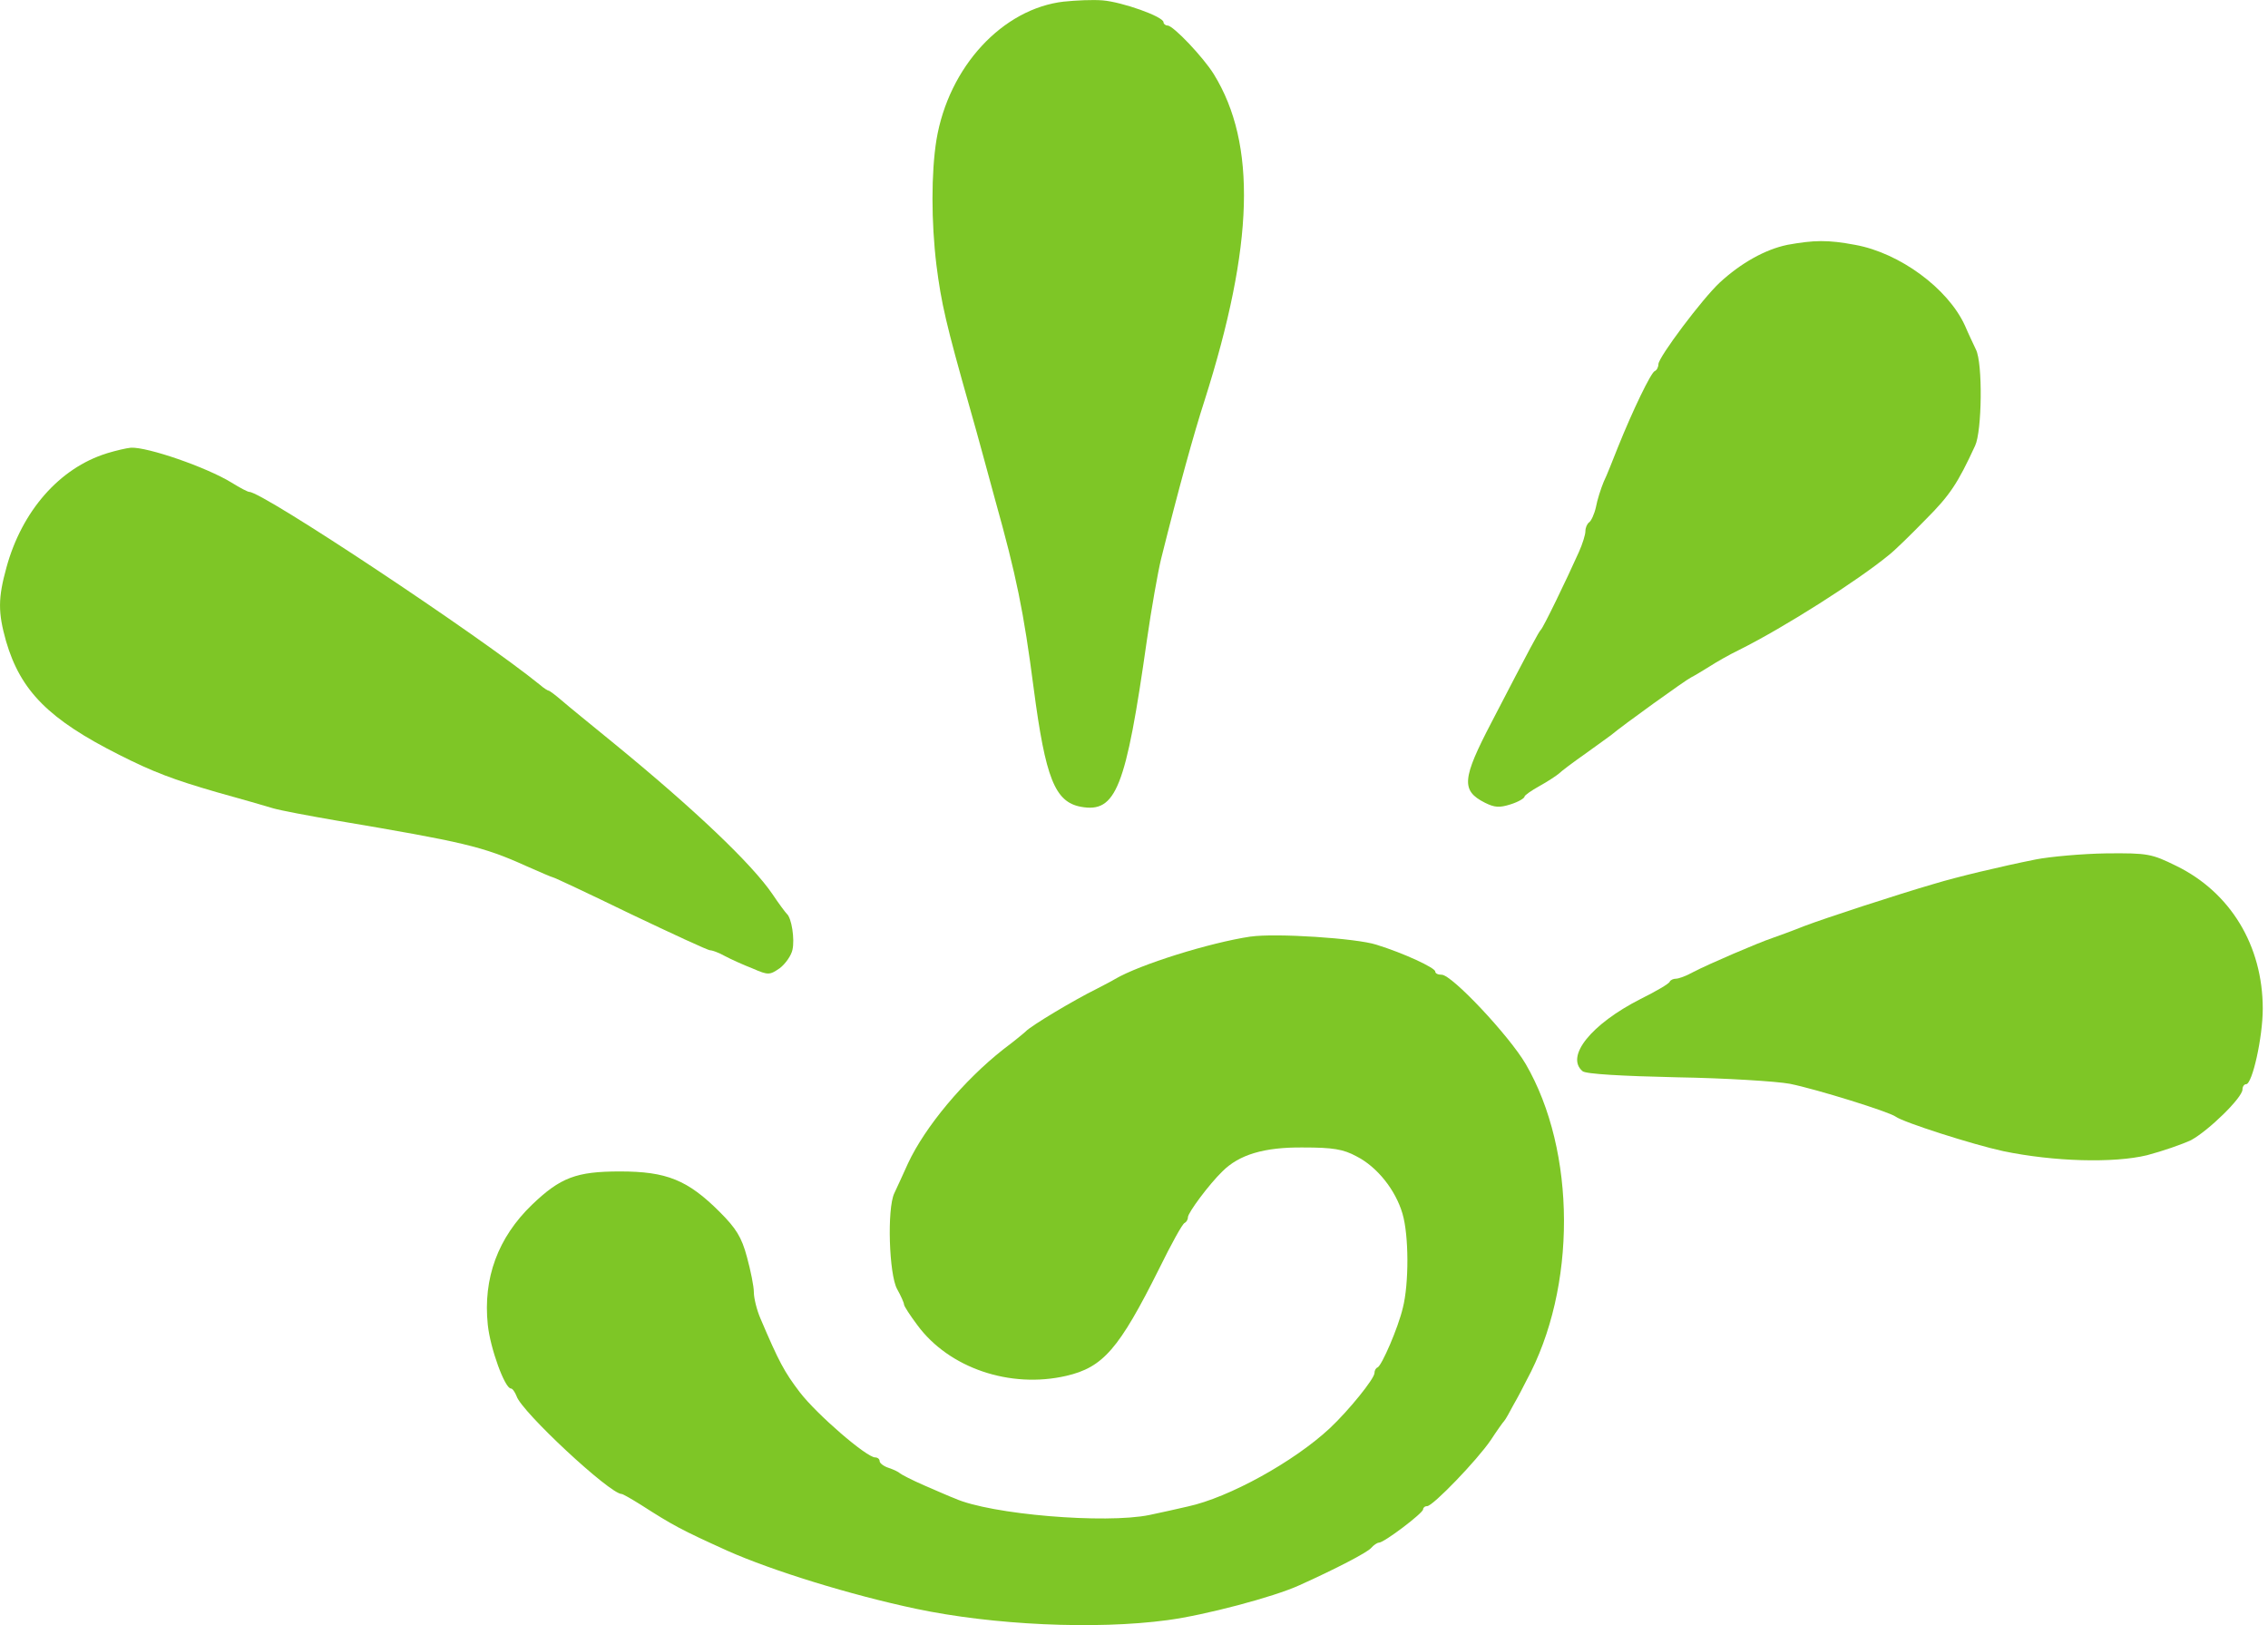 <?xml version="1.0" encoding="UTF-8" standalone="no"?>
<!-- Generator: Adobe Illustrator 19.0.1, SVG Export Plug-In . SVG Version: 6.00 Build 0)  -->

<svg
   version="1.1"
   id="Layer_1"
   x="0px"
   y="0px"
   width="67"
   height="48"
   viewBox="4 -5 67 48"
   xml:space="preserve"
   xmlns="http://www.w3.org/2000/svg"
   xmlns:svg="http://www.w3.org/2000/svg"><defs
   id="defs1" />
	<style
   type="text/css"
   id="style1">
		.st0 {
			fill: #424242;
		}
	</style>
	
<path
   d="m 35.438,-4.954 c -1.821,0.204 -3.415,1.929 -3.774,4.086 -0.156,0.971 -0.156,2.42 0,3.702 0.144,1.126 0.276,1.713 0.994,4.242 0.096,0.324 0.264,0.947 0.383,1.378 0.12,0.431 0.276,1.018 0.359,1.318 0.623,2.229 0.839,3.271 1.138,5.571 0.347,2.636 0.623,3.343 1.39,3.487 1.042,0.192 1.33,-0.539 1.953,-4.924 0.132,-0.923 0.324,-2.001 0.419,-2.396 0.527,-2.109 0.971,-3.714 1.282,-4.673 1.462,-4.601 1.546,-7.584 0.276,-9.645 -0.312,-0.503 -1.198,-1.438 -1.366,-1.438 -0.06,0 -0.12,-0.048 -0.12,-0.096 0,-0.168 -1.222,-0.599 -1.797,-0.647 -0.3,-0.024 -0.803,0 -1.138,0.036 z"
   id="path29"
   style="stroke-width:0.012;fill:#7ec626;fill-opacity:1" /><path
   d="m 56.79,2.235 c -0.635,0.132 -1.354,0.527 -1.989,1.114 -0.515,0.479 -1.809,2.205 -1.809,2.408 0,0.084 -0.048,0.18 -0.108,0.204 -0.108,0.036 -0.647,1.15 -1.09,2.253 -0.144,0.359 -0.324,0.827 -0.419,1.018 -0.084,0.204 -0.192,0.539 -0.228,0.743 -0.048,0.216 -0.144,0.419 -0.204,0.455 -0.06,0.048 -0.108,0.156 -0.108,0.264 0,0.096 -0.084,0.371 -0.192,0.611 -0.359,0.803 -1.054,2.241 -1.126,2.3 -0.06,0.06 -0.288,0.479 -1.45,2.72 -0.875,1.677 -0.911,2.025 -0.204,2.384 0.288,0.144 0.431,0.156 0.767,0.048 0.228,-0.072 0.407,-0.18 0.407,-0.228 0,-0.036 0.204,-0.18 0.443,-0.312 0.24,-0.132 0.491,-0.3 0.563,-0.359 0.072,-0.072 0.419,-0.335 0.779,-0.587 0.359,-0.252 0.707,-0.515 0.779,-0.563 0.324,-0.276 2.205,-1.629 2.36,-1.701 0.096,-0.048 0.335,-0.192 0.527,-0.312 0.204,-0.132 0.599,-0.359 0.899,-0.503 1.342,-0.671 3.487,-2.037 4.421,-2.804 0.168,-0.132 0.647,-0.599 1.078,-1.042 0.719,-0.719 0.947,-1.066 1.462,-2.181 0.204,-0.431 0.228,-2.444 0.024,-2.84 -0.072,-0.156 -0.228,-0.479 -0.324,-0.707 -0.503,-1.102 -1.929,-2.145 -3.235,-2.384 -0.827,-0.156 -1.222,-0.144 -2.025,0 z"
   id="path34"
   style="stroke-width:0.012;fill:#7ec626;fill-opacity:1" /><path
   d="m 7.15,8.393 c -1.39,0.431 -2.504,1.701 -2.959,3.367 -0.252,0.911 -0.252,1.33 -0.012,2.181 0.431,1.474 1.27,2.312 3.343,3.355 0.994,0.503 1.594,0.731 2.876,1.102 0.731,0.204 1.486,0.419 1.677,0.479 0.204,0.06 1.03,0.216 1.857,0.359 3.762,0.635 4.337,0.767 5.607,1.342 0.407,0.18 0.767,0.335 0.791,0.335 0.036,0 1.054,0.479 2.288,1.078 1.234,0.587 2.288,1.078 2.36,1.078 0.06,0 0.264,0.072 0.431,0.168 0.18,0.096 0.551,0.264 0.827,0.371 0.467,0.204 0.503,0.192 0.803,-0.012 0.168,-0.132 0.335,-0.371 0.371,-0.539 0.072,-0.312 -0.024,-0.947 -0.168,-1.066 -0.036,-0.036 -0.228,-0.288 -0.419,-0.575 -0.611,-0.899 -2.312,-2.516 -4.685,-4.457 -0.659,-0.539 -1.354,-1.102 -1.546,-1.27 -0.18,-0.156 -0.359,-0.288 -0.383,-0.288 -0.024,0 -0.144,-0.072 -0.252,-0.168 -1.785,-1.45 -8.195,-5.703 -8.591,-5.703 -0.048,0 -0.276,-0.12 -0.527,-0.276 -0.743,-0.455 -2.48,-1.054 -2.971,-1.03 -0.132,0.012 -0.443,0.084 -0.719,0.168 z"
   id="path36"
   style="stroke-width:0.012;fill:#7ec626;fill-opacity:1" /><path
   d="m 64.135,20.387 c -1.018,0.204 -2.324,0.515 -2.995,0.719 -1.114,0.324 -3.199,1.006 -3.834,1.246 -0.359,0.144 -0.791,0.3 -0.959,0.359 -0.395,0.132 -1.881,0.767 -2.336,1.006 -0.192,0.108 -0.419,0.192 -0.503,0.192 -0.072,0 -0.156,0.036 -0.18,0.084 -0.012,0.06 -0.407,0.288 -0.863,0.515 -1.462,0.743 -2.229,1.701 -1.713,2.133 0.096,0.084 1.174,0.144 2.78,0.18 1.45,0.024 2.959,0.12 3.343,0.192 0.779,0.156 2.936,0.827 3.127,0.971 0.228,0.168 2.288,0.827 3.175,1.018 1.498,0.312 3.271,0.359 4.253,0.12 0.455,-0.12 1.042,-0.324 1.294,-0.443 0.515,-0.276 1.522,-1.258 1.522,-1.498 0,-0.084 0.048,-0.156 0.108,-0.156 0.18,0 0.491,-1.378 0.491,-2.229 0,-1.869 -0.959,-3.439 -2.552,-4.218 -0.731,-0.359 -0.839,-0.383 -2.073,-0.371 -0.719,0.012 -1.653,0.096 -2.085,0.18 z"
   id="path39"
   style="stroke-width:0.012;fill:#7ec626;fill-opacity:1" /><path
   d="m 40.95,22.663 c -1.21,0.18 -3.283,0.827 -4.014,1.258 -0.096,0.06 -0.335,0.18 -0.539,0.288 -0.659,0.324 -1.941,1.09 -2.097,1.258 -0.036,0.036 -0.324,0.276 -0.659,0.527 -1.174,0.923 -2.312,2.288 -2.816,3.367 -0.144,0.324 -0.335,0.731 -0.407,0.887 -0.216,0.455 -0.156,2.396 0.084,2.828 0.108,0.192 0.204,0.407 0.204,0.455 0,0.048 0.18,0.324 0.395,0.611 0.935,1.27 2.744,1.881 4.397,1.498 1.09,-0.252 1.558,-0.791 2.744,-3.163 0.359,-0.731 0.695,-1.342 0.755,-1.354 0.048,-0.024 0.096,-0.096 0.096,-0.168 0,-0.132 0.623,-0.971 1.018,-1.354 0.491,-0.491 1.222,-0.719 2.384,-0.707 0.875,0 1.186,0.048 1.582,0.264 0.611,0.312 1.15,0.994 1.354,1.689 0.192,0.647 0.192,2.073 0.012,2.78 -0.144,0.611 -0.623,1.701 -0.743,1.761 -0.06,0.024 -0.096,0.096 -0.096,0.168 0,0.168 -0.767,1.114 -1.318,1.63 -1.066,0.994 -2.983,2.049 -4.194,2.312 -0.3,0.072 -0.803,0.18 -1.138,0.252 -1.294,0.264 -4.685,-0.012 -5.751,-0.491 -0.132,-0.048 -0.539,-0.228 -0.899,-0.383 -0.359,-0.156 -0.683,-0.324 -0.719,-0.359 -0.036,-0.036 -0.18,-0.108 -0.324,-0.156 -0.156,-0.048 -0.276,-0.144 -0.276,-0.204 0,-0.06 -0.06,-0.108 -0.132,-0.108 -0.252,0 -1.725,-1.27 -2.229,-1.929 -0.455,-0.599 -0.611,-0.887 -1.162,-2.181 -0.108,-0.252 -0.192,-0.599 -0.192,-0.767 0,-0.18 -0.096,-0.647 -0.204,-1.042 -0.156,-0.587 -0.324,-0.851 -0.803,-1.33 -0.947,-0.947 -1.57,-1.198 -2.947,-1.198 -1.294,0 -1.761,0.18 -2.6,0.983 -1.006,0.971 -1.45,2.169 -1.306,3.547 0.072,0.695 0.503,1.881 0.683,1.881 0.048,0 0.12,0.108 0.168,0.228 0.144,0.455 2.756,2.888 3.103,2.888 0.036,0 0.288,0.144 0.575,0.324 0.935,0.599 1.174,0.731 2.552,1.354 1.318,0.587 3.642,1.306 5.571,1.713 2.265,0.479 5.296,0.623 7.429,0.335 1.09,-0.144 3.139,-0.683 3.894,-1.03 1.066,-0.479 2.013,-0.971 2.121,-1.102 0.072,-0.084 0.18,-0.156 0.228,-0.156 0.156,0 1.306,-0.875 1.306,-0.983 0,-0.048 0.048,-0.096 0.12,-0.096 0.168,0 1.474,-1.354 1.881,-1.953 0.18,-0.276 0.359,-0.527 0.395,-0.563 0.036,-0.036 0.156,-0.252 0.276,-0.479 0.132,-0.228 0.3,-0.551 0.383,-0.719 1.486,-2.732 1.474,-6.77 -0.024,-9.346 -0.491,-0.839 -2.181,-2.636 -2.48,-2.636 -0.108,0 -0.192,-0.036 -0.192,-0.096 0,-0.108 -0.923,-0.539 -1.737,-0.791 -0.587,-0.192 -2.983,-0.347 -3.714,-0.24 z"
   id="path41"
   style="stroke-width:0.012;fill:#7ec626;fill-opacity:1" /></svg>
